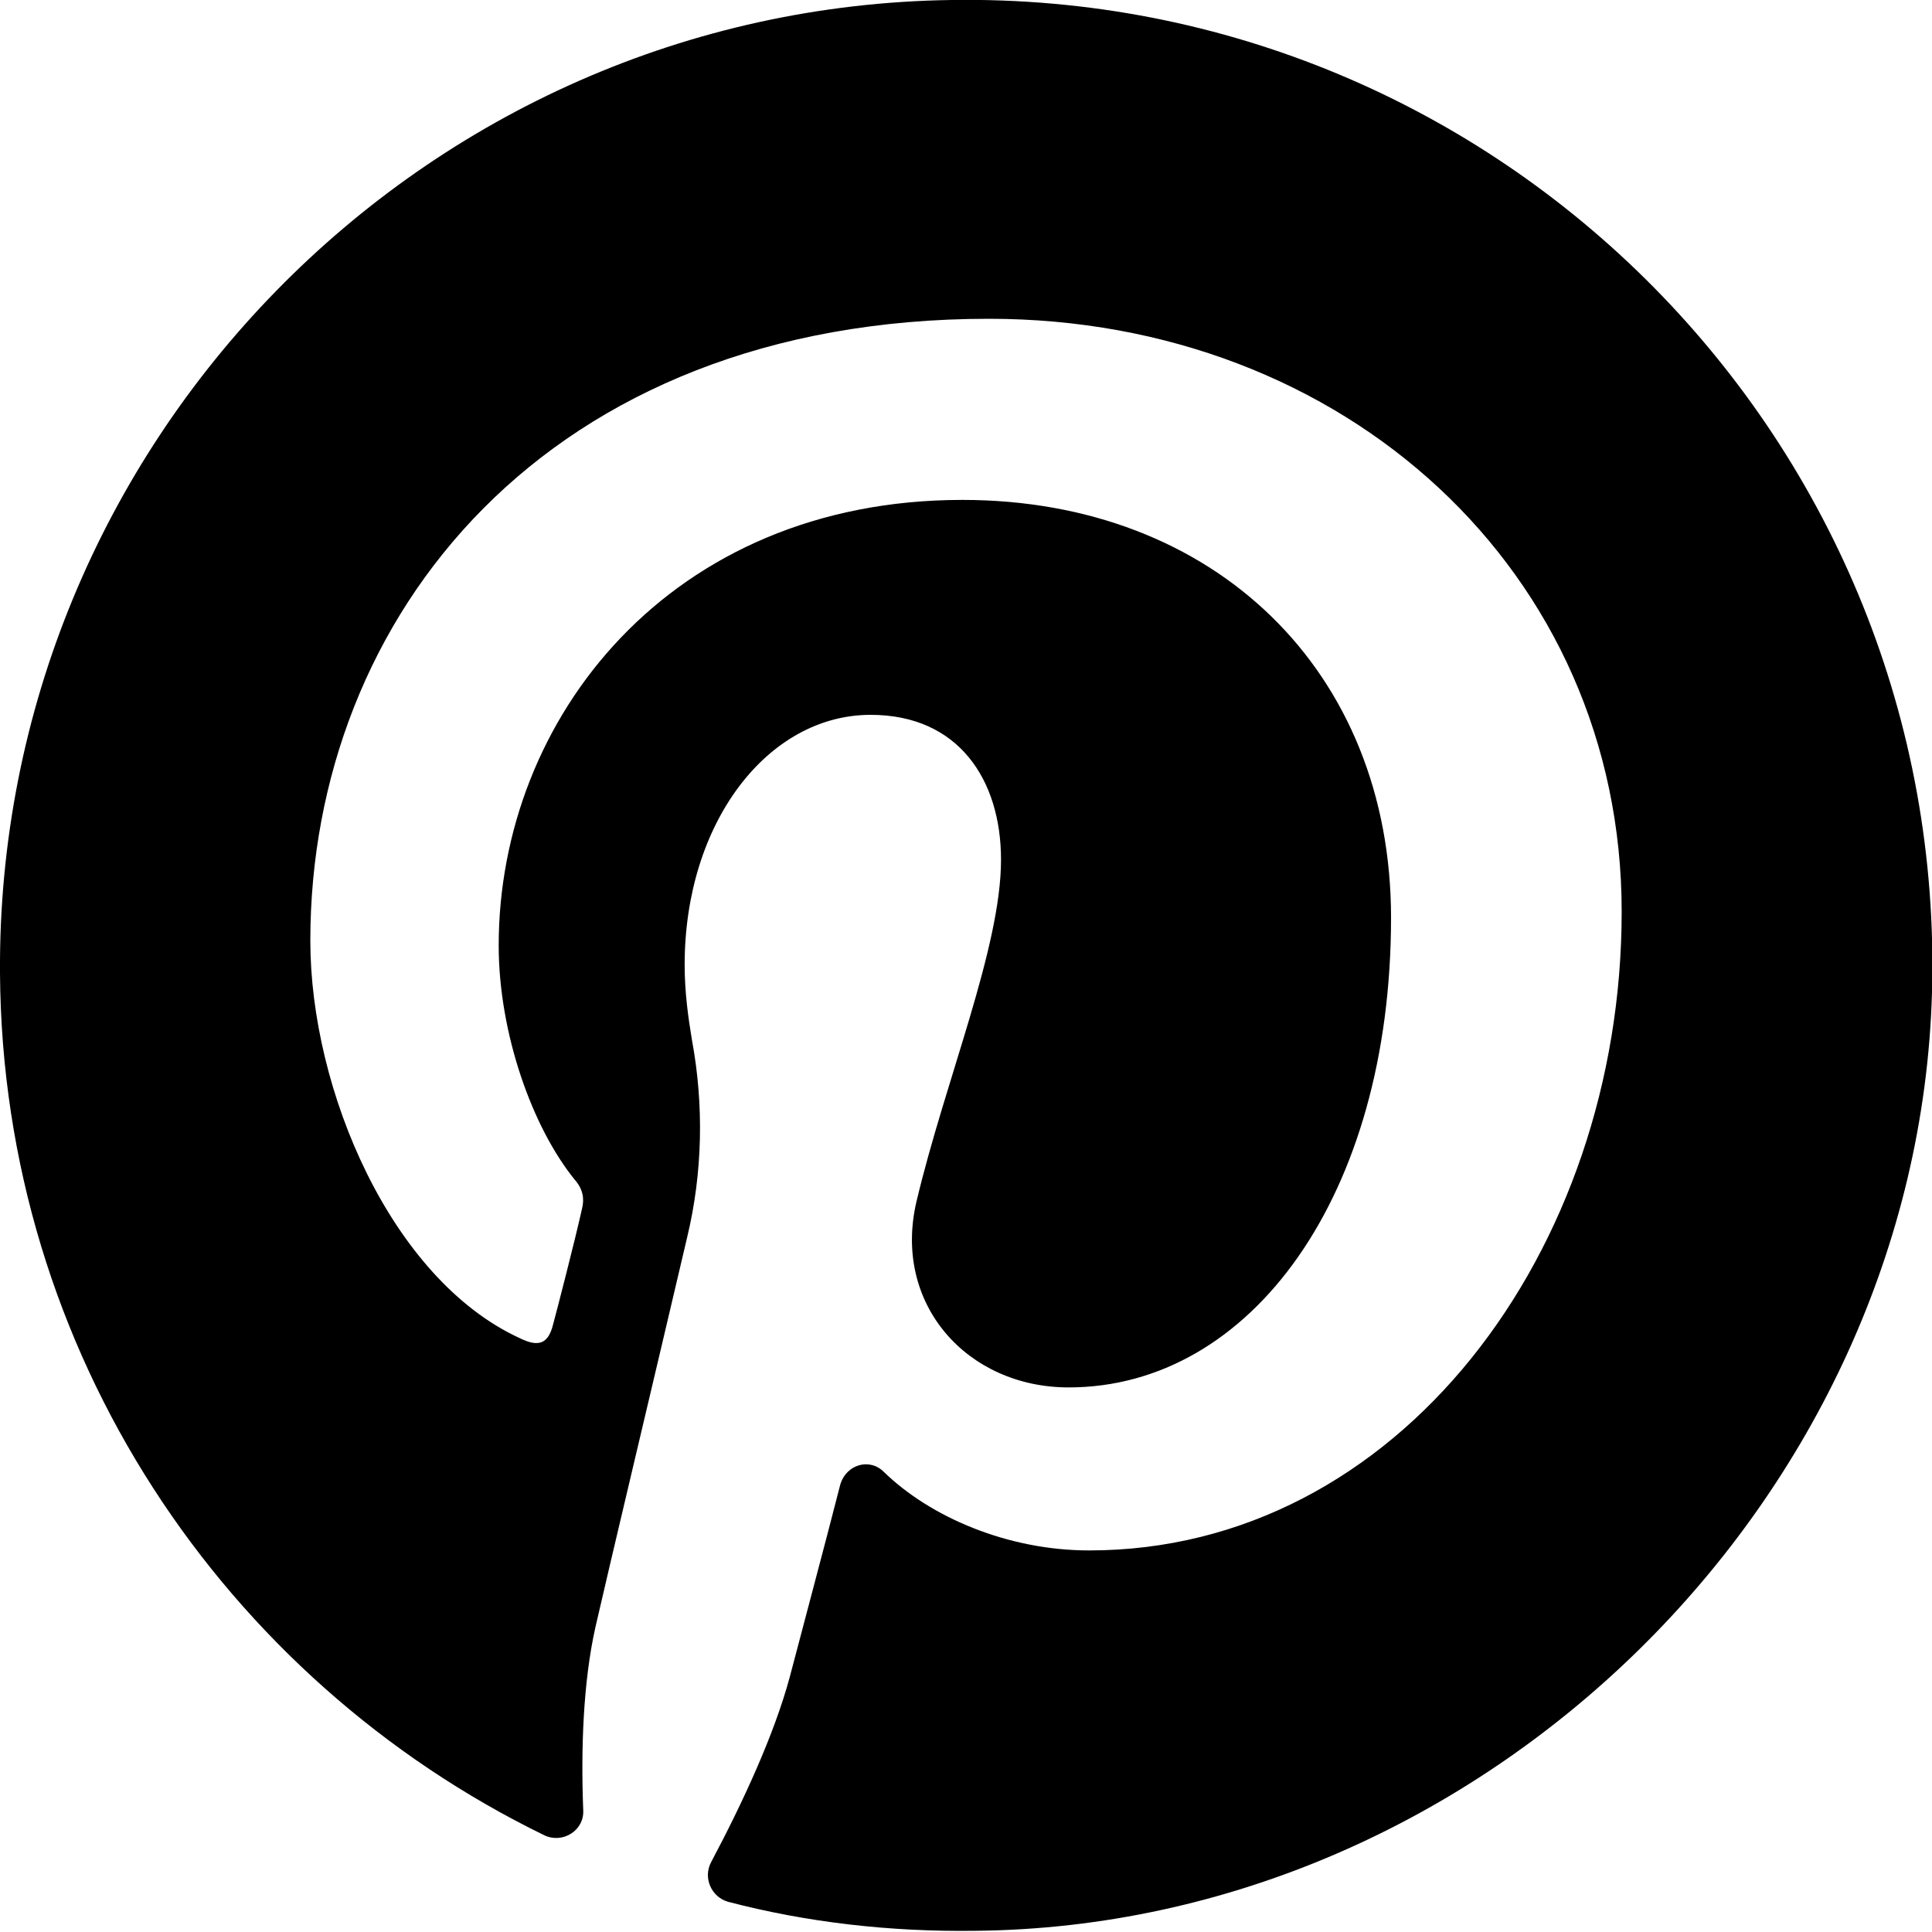 <?xml version="1.0" encoding="UTF-8"?><svg id="Calque_2" xmlns="http://www.w3.org/2000/svg" viewBox="0 0 16 16"><g id="Calque_1-2"><path d="M16,8.23C16.13,3.67,12.43-.07,7.88,0,3.5,.06-.03,3.68,0,8.06c.02,3.14,1.86,5.85,4.51,7.14,.15,.07,.33-.04,.32-.21-.02-.51,0-1.06,.1-1.51,.1-.44,.5-2.12,.76-3.23,.13-.54,.14-1.1,.04-1.64-.03-.18-.06-.39-.06-.62,0-1.18,.69-2.07,1.54-2.07,.73,0,1.08,.54,1.08,1.2,0,.73-.46,1.82-.7,2.83-.2,.85,.42,1.54,1.26,1.54,1.51,0,2.67-1.59,2.67-3.89,0-2.04-1.46-3.46-3.55-3.46-2.42,0-3.84,1.81-3.84,3.69,0,.73,.28,1.51,.63,1.94,.07,.08,.08,.16,.06,.24-.06,.27-.21,.85-.24,.96-.04,.16-.12,.19-.28,.11-1.06-.49-1.73-2.05-1.73-3.29,0-2.68,1.95-5.15,5.62-5.15,2.95,0,5.24,2.1,5.24,4.91s-1.85,5.29-4.41,5.29c-.68,0-1.32-.28-1.7-.65-.12-.12-.31-.06-.36,.1-.13,.51-.35,1.33-.42,1.6-.13,.48-.39,1.04-.65,1.53-.07,.13,0,.29,.14,.33,.65,.17,1.34,.25,2.05,.24,4.2-.04,7.8-3.57,7.92-7.77Z"/></g></svg>